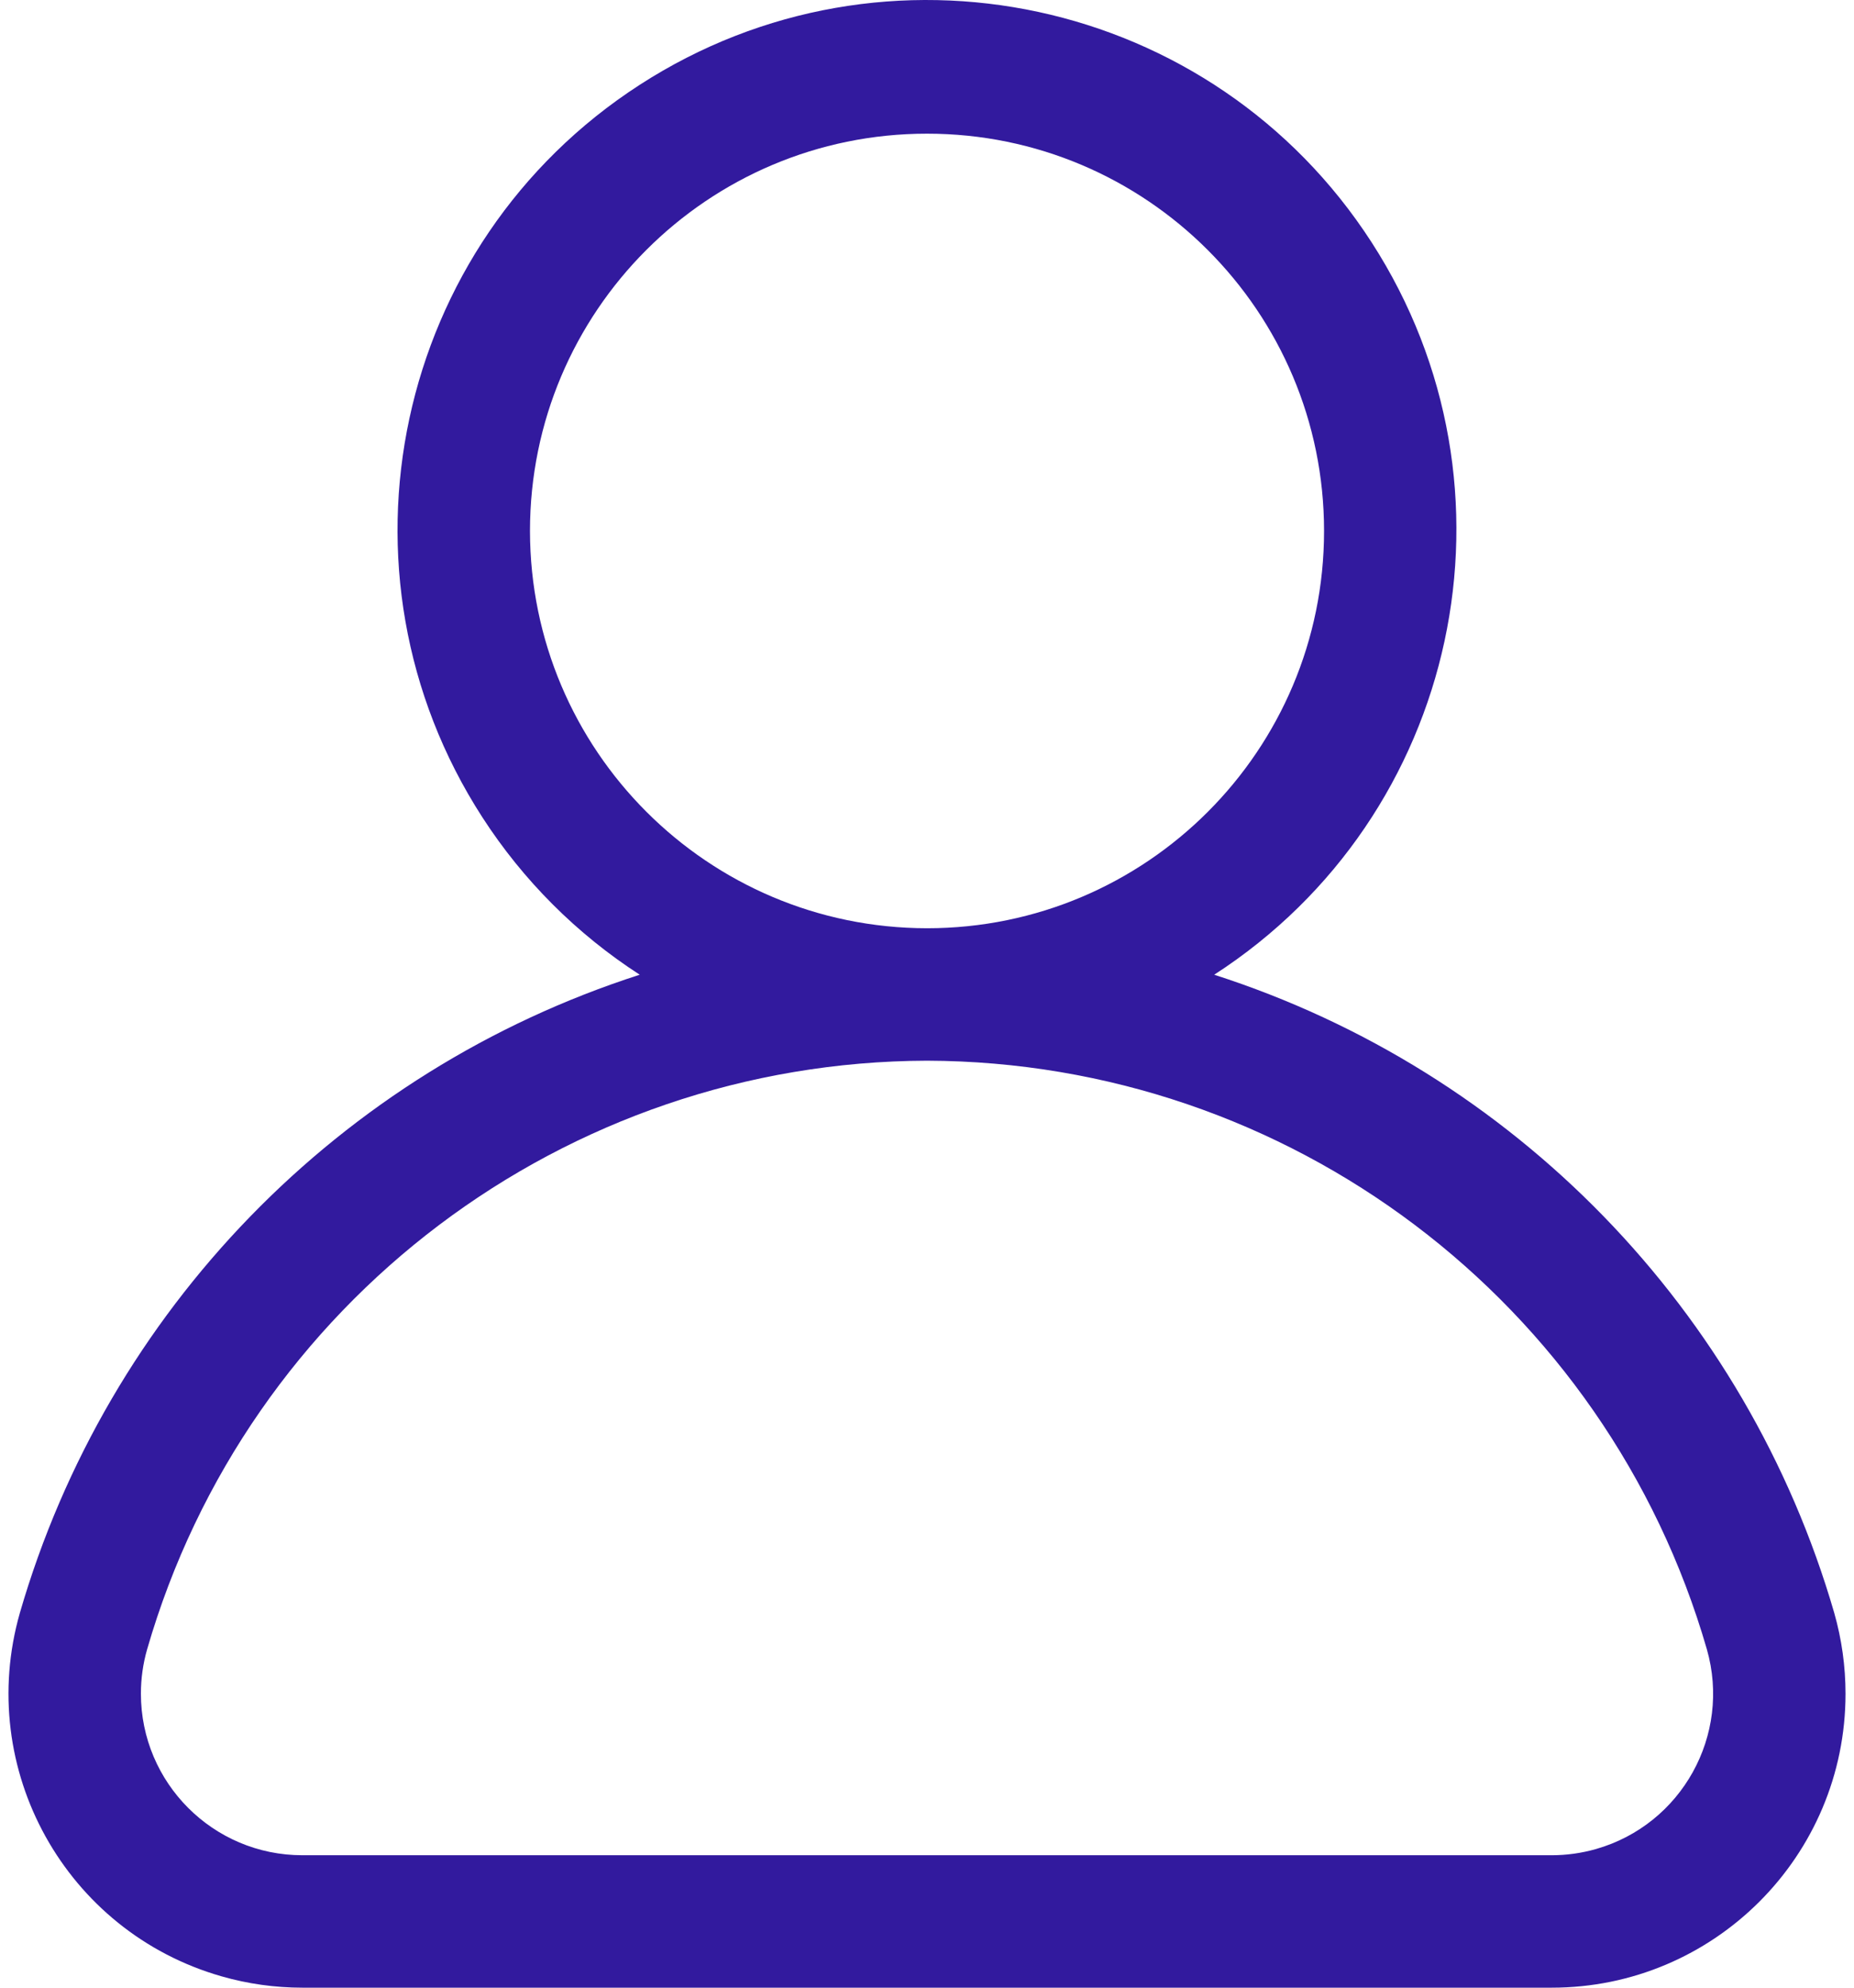 <svg width="56" height="60" viewBox="0 0 56 60" fill="none" xmlns="http://www.w3.org/2000/svg">
<path d="M0.6 48.687C-0.747 53.4 1.982 58.312 6.694 59.658C7.487 59.885 8.308 60 9.132 60H46.869C51.77 60.001 55.744 56.028 55.744 51.127C55.744 50.301 55.629 49.48 55.403 48.687C52.751 39.552 45.732 32.332 36.675 29.423C44.093 24.631 46.222 14.734 41.43 7.316C36.639 -0.102 26.741 -2.231 19.323 2.56C11.905 7.352 9.776 17.25 14.568 24.668C15.798 26.572 17.419 28.193 19.323 29.423C10.267 32.333 3.25 39.553 0.6 48.687ZM16.008 16.028C16.008 9.404 21.377 4.035 28 4.035C34.624 4.035 39.993 9.404 39.993 16.028C39.993 22.651 34.624 28.02 28 28.02C21.38 28.013 16.015 22.648 16.008 16.028ZM28 32.018C38.927 32.052 48.521 39.289 51.556 49.786C52.296 52.375 50.797 55.075 48.207 55.815C47.772 55.939 47.321 56.002 46.869 56.002H9.132C6.439 56.002 4.256 53.818 4.256 51.125C4.256 50.672 4.319 50.221 4.444 49.786C7.479 39.289 17.074 32.051 28 32.018Z" fill="#321A9E"/>
</svg>
